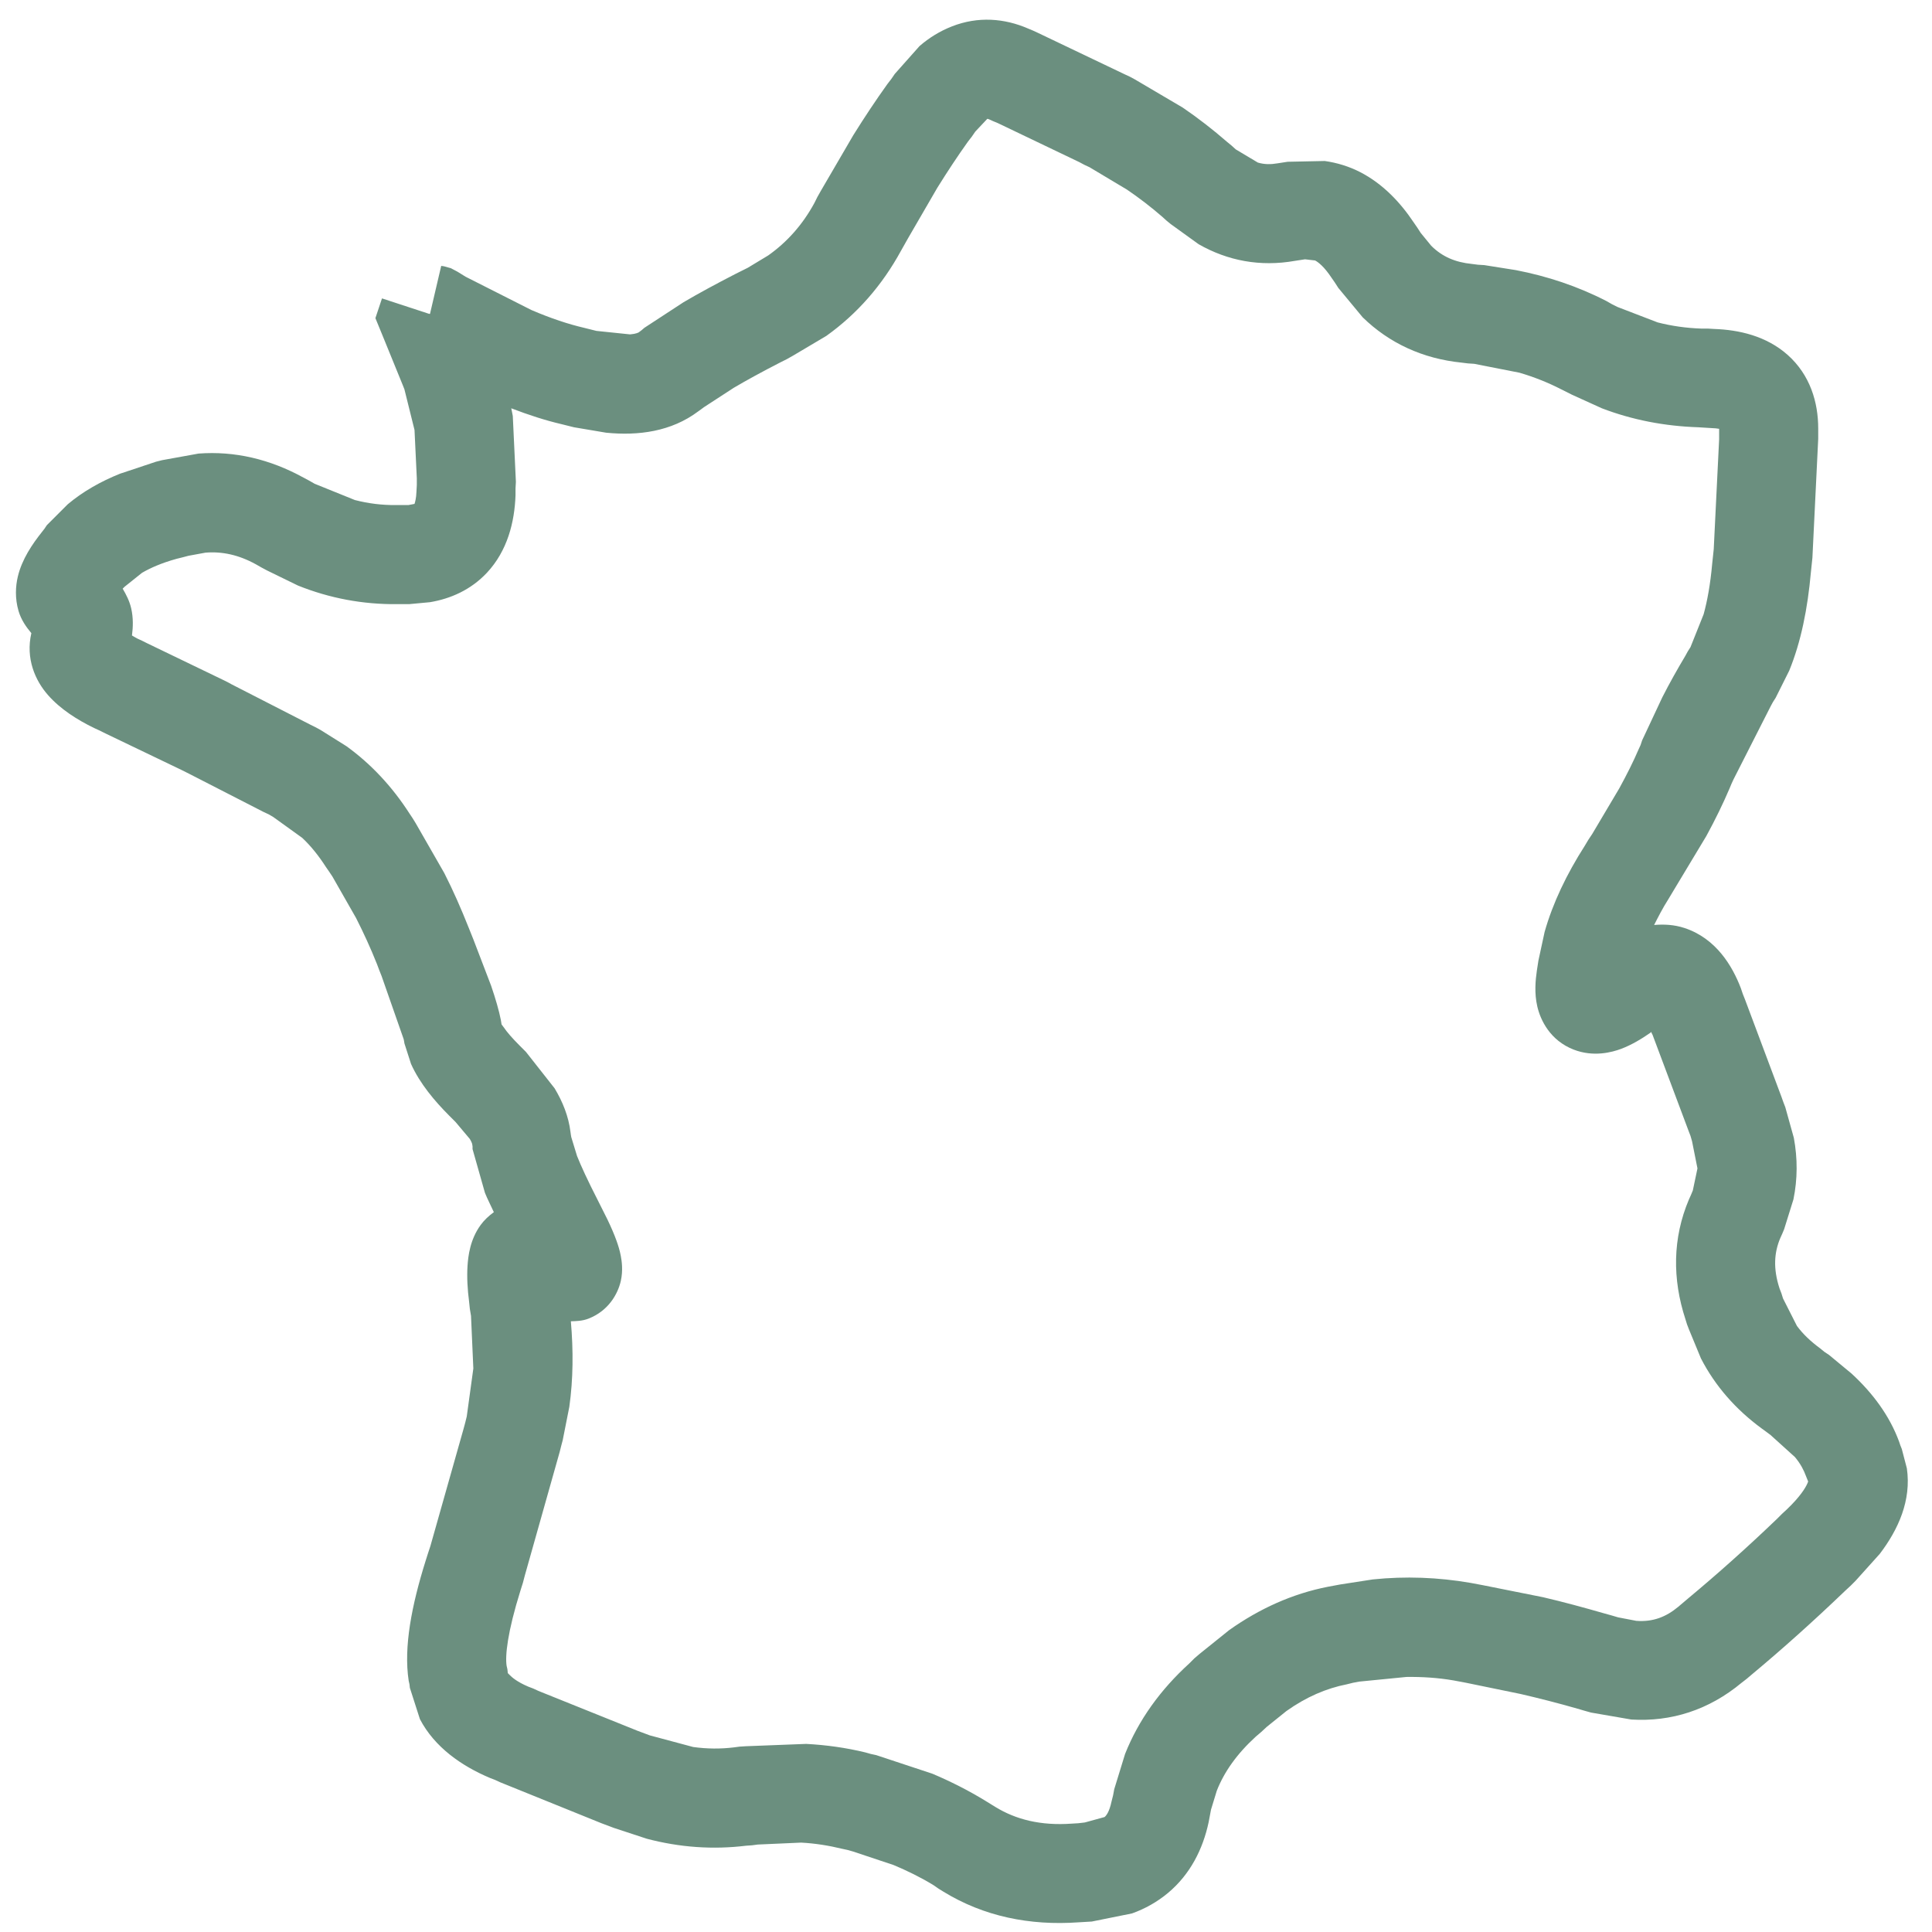 <svg width="78" height="78" viewBox="0 0 78 78" fill="none" xmlns="http://www.w3.org/2000/svg">
<path d="M38.438 1.063C39.484 0.654 40.55 0.735 41.516 1.156L41.703 1.234L41.875 1.313L45.407 3L45.61 3.094L45.813 3.203L47.75 4.344C48.371 4.766 48.972 5.235 49.547 5.734L49.719 5.875L49.891 6.031L50.782 6.563C51.056 6.645 51.316 6.639 51.578 6.594L51.985 6.531L53.485 6.5C53.976 6.57 54.46 6.715 54.922 6.953C55.818 7.417 56.525 8.154 57.078 8.984L57.219 9.188L57.36 9.406L57.782 9.922C58.223 10.362 58.752 10.589 59.422 10.656L59.672 10.688L59.922 10.703L61.203 10.906C62.478 11.153 63.702 11.56 64.86 12.156L65.078 12.281L65.297 12.391L66.922 13.016C67.486 13.161 68.075 13.245 68.688 13.266H68.953L69.203 13.281C70.204 13.315 71.309 13.562 72.172 14.328C73.086 15.143 73.406 16.25 73.406 17.297V17.719L73.172 22.516L73.11 23.109C72.98 24.569 72.711 25.917 72.235 27.078L71.688 28.172L71.578 28.344L71.485 28.516L69.985 31.469L69.906 31.641L69.828 31.828C69.567 32.44 69.254 33.084 68.891 33.75L67.641 35.828L67.36 36.297C67.127 36.661 66.948 37.016 66.781 37.344C67.172 37.311 67.589 37.327 68.016 37.469C69.288 37.892 69.941 39.005 70.281 39.891L70.36 40.125L70.453 40.359L71.922 44.281L72 44.5L72.078 44.703L72.422 45.938C72.576 46.768 72.574 47.602 72.406 48.422L72.031 49.625L71.953 49.812L71.875 49.984C71.627 50.569 71.582 51.215 71.844 52.016L71.922 52.219L71.985 52.422L72.547 53.531C72.793 53.865 73.107 54.161 73.485 54.438L73.656 54.578L73.844 54.703L74.75 55.453C75.604 56.238 76.285 57.152 76.672 58.203L76.719 58.344L76.781 58.5L76.985 59.281C77.173 60.572 76.64 61.751 75.891 62.734L74.922 63.812L74.719 64.016L74.5 64.219C73.224 65.442 71.963 66.573 70.719 67.609L70.516 67.781L70.313 67.938C68.991 69.038 67.469 69.52 65.86 69.422L64.235 69.141L63.953 69.062L63.688 68.984C62.907 68.76 62.138 68.564 61.391 68.391L59.188 67.938L58.688 67.844C58.053 67.734 57.417 67.695 56.782 67.703L54.875 67.891L54.625 67.938L54.375 68C53.547 68.163 52.738 68.51 51.938 69.078L51.141 69.719L50.922 69.922L50.703 70.109C49.934 70.811 49.423 71.538 49.125 72.297L48.891 73.062L48.797 73.562C48.566 74.653 48.053 75.672 47.157 76.422C46.714 76.792 46.222 77.064 45.703 77.25L44.078 77.578L43.547 77.609C41.573 77.749 39.719 77.37 38.094 76.375L37.891 76.25L37.688 76.109C37.159 75.786 36.619 75.524 36.078 75.297L34.438 74.75L34.219 74.688L34 74.641C33.464 74.51 32.91 74.421 32.344 74.391L30.594 74.469L30.36 74.5L30.125 74.516C28.785 74.681 27.437 74.585 26.11 74.234L24.782 73.797L24.282 73.609L20.188 71.953L19.985 71.859L19.782 71.781C18.638 71.299 17.544 70.54 16.953 69.406L16.547 68.141L16.532 68L16.5 67.859C16.29 66.497 16.623 64.797 17.188 63L17.282 62.703L17.375 62.422L18.719 57.672L18.782 57.438L18.844 57.188L19.11 55.25L19.016 53.125L18.969 52.844L18.938 52.547C18.874 52.056 18.846 51.563 18.875 51.109C18.901 50.714 18.976 50.042 19.407 49.453C19.545 49.264 19.727 49.091 19.938 48.938C19.815 48.667 19.68 48.412 19.578 48.156L19.078 46.391V46.281L19.063 46.188C19.066 46.207 19.062 46.14 18.969 45.984L18.391 45.297L18.141 45.047C17.547 44.452 16.95 43.746 16.594 42.953L16.328 42.125L16.313 42.031L16.297 41.953L15.406 39.406L15.313 39.172L15.219 38.922C14.959 38.269 14.674 37.651 14.375 37.062L13.422 35.391L13.297 35.203L13.156 35C12.869 34.553 12.556 34.16 12.203 33.828L11.031 32.984L10.844 32.875L10.641 32.781L7.625 31.234L7.313 31.078L4.188 29.578L4 29.484L3.797 29.391C3.129 29.066 2.442 28.636 1.938 28.062C1.422 27.476 1.029 26.589 1.266 25.562C1.052 25.309 0.854 25.021 0.75 24.672C0.597 24.152 0.629 23.663 0.719 23.281C0.886 22.573 1.311 21.96 1.688 21.484L1.797 21.344L1.891 21.203L2.735 20.359C3.347 19.844 4.062 19.44 4.844 19.125L6.297 18.641L6.547 18.578L8.016 18.312C9.474 18.202 10.902 18.539 12.25 19.281L12.485 19.406L12.703 19.531L14.328 20.188C14.874 20.329 15.425 20.396 15.985 20.391H16.485L16.735 20.344C16.76 20.267 16.803 20.12 16.813 19.859L16.828 19.578V19.312L16.735 17.359L16.328 15.719L16.266 15.562L15.438 13.531L15.156 12.844L15.422 12.047L17.328 12.672H17.36L17.813 10.734L17.922 10.75L18.203 10.828L18.469 10.969L18.797 11.172L21.453 12.516C22.245 12.856 22.954 13.089 23.578 13.234L24.078 13.359L25.438 13.5C25.567 13.489 25.652 13.47 25.703 13.453C25.749 13.437 25.777 13.425 25.782 13.422L25.907 13.328L26.016 13.234L27.594 12.203C28.207 11.842 28.911 11.461 29.688 11.062L30.188 10.812L31.016 10.312C31.79 9.764 32.407 9.061 32.875 8.203L33 7.953L33.141 7.703L34.453 5.453C34.901 4.736 35.358 4.047 35.828 3.391L35.985 3.188L36.125 2.984L37.125 1.859C37.508 1.527 37.946 1.255 38.438 1.063ZM39.375 5.313L39.235 5.516L39.078 5.719C38.659 6.305 38.25 6.927 37.844 7.578L36.657 9.625L36.375 10.125C35.618 11.512 34.612 12.668 33.36 13.562L32.016 14.359L31.766 14.5L31.516 14.625C30.767 15.009 30.136 15.355 29.625 15.656L28.422 16.438L28.297 16.531L28.188 16.609C27.104 17.423 25.776 17.6 24.469 17.469L23.172 17.25L22.672 17.125C22.019 16.973 21.343 16.753 20.641 16.484C20.659 16.589 20.688 16.692 20.703 16.797L20.828 19.453L20.813 19.719V20C20.773 21.081 20.489 22.235 19.657 23.125C19.008 23.816 18.19 24.173 17.36 24.312L16.516 24.391H16.032C14.649 24.405 13.309 24.154 12.031 23.641L10.781 23.031L10.547 22.906L10.328 22.781C9.636 22.4 8.972 22.258 8.297 22.312L7.61 22.438L7.375 22.5L7.125 22.562C6.52 22.73 6.071 22.93 5.735 23.125L5.031 23.688L4.953 23.766C5.096 24.008 5.229 24.266 5.297 24.562C5.384 24.945 5.373 25.317 5.328 25.656C5.395 25.692 5.464 25.741 5.547 25.781L5.75 25.875L5.938 25.969L9.047 27.469L9.203 27.547L9.344 27.625L12.547 29.266L12.735 29.359L12.938 29.469L13.985 30.125C14.988 30.849 15.838 31.765 16.532 32.844L16.657 33.031L16.782 33.234L17.938 35.25C18.296 35.953 18.619 36.691 18.922 37.453L19.11 37.922L19.828 39.797C20.015 40.342 20.147 40.808 20.219 41.172L20.25 41.359L20.344 41.484C20.462 41.661 20.671 41.905 20.985 42.219L21.235 42.469L22.391 43.938C22.714 44.476 22.954 45.063 23.032 45.703L23.047 45.812L23.063 45.906L23.297 46.672C23.461 47.083 23.729 47.664 24.125 48.438L24.527 49.24C24.671 49.54 24.796 49.828 24.891 50.094C24.954 50.27 25.021 50.478 25.063 50.703C25.099 50.896 25.161 51.282 25.063 51.719C24.944 52.237 24.57 52.918 23.766 53.234C23.51 53.335 23.263 53.337 23.047 53.344C23.15 54.526 23.142 55.678 22.985 56.797L22.719 58.141L22.657 58.375L22.594 58.625L21.188 63.609L21.11 63.906L21.016 64.203C20.481 65.909 20.392 66.853 20.453 67.25L20.485 67.391L20.5 67.531V67.547C20.503 67.553 20.534 67.579 20.578 67.625C20.675 67.725 20.885 67.906 21.328 68.094L21.532 68.172L21.735 68.266L25.735 69.875L26.235 70.062L27.985 70.531C28.549 70.609 29.094 70.612 29.625 70.547L29.86 70.516L30.11 70.5L32.547 70.406C33.355 70.449 34.152 70.559 34.938 70.75L35.157 70.812L35.375 70.859L37.641 71.609C38.37 71.917 39.088 72.278 39.782 72.703L40.188 72.953C41.015 73.459 42.014 73.714 43.266 73.625L43.532 73.609L43.797 73.578L44.594 73.359C44.664 73.301 44.788 73.147 44.875 72.734L44.938 72.484L44.985 72.234L45.422 70.812C45.967 69.44 46.849 68.219 48.016 67.156L48.219 66.953L48.438 66.766L49.625 65.812C50.843 64.948 52.172 64.344 53.61 64.062L54.11 63.969L55.422 63.766C56.737 63.629 58.062 63.679 59.375 63.906L59.875 64L62.297 64.484C63.113 64.674 63.94 64.899 64.781 65.141L65.063 65.219L65.328 65.297L66.063 65.438C66.736 65.488 67.262 65.28 67.75 64.875L68.156 64.531C69.323 63.56 70.518 62.495 71.735 61.328L71.938 61.125L72.156 60.922C72.668 60.431 72.885 60.083 72.969 59.891C72.984 59.856 72.996 59.828 73 59.812L72.906 59.578C72.826 59.359 72.697 59.103 72.469 58.828L71.485 57.938L71.297 57.797L71.125 57.672C70.077 56.903 69.245 55.956 68.672 54.844L68.188 53.672L68.11 53.469L68.047 53.266C67.513 51.638 67.524 49.986 68.188 48.422L68.266 48.25L68.344 48.062L68.531 47.172L68.313 46.078L68.25 45.859L68.172 45.656L66.719 41.781L66.656 41.656L66.641 41.688C66.288 41.935 65.879 42.183 65.453 42.344C65.072 42.486 64.331 42.685 63.532 42.375C62.589 42.007 62.193 41.197 62.063 40.625C61.943 40.102 61.989 39.583 62.047 39.188L62.11 38.781L62.36 37.625C62.69 36.459 63.247 35.295 63.985 34.141L64.125 33.906L64.281 33.672L65.375 31.828C65.685 31.261 65.951 30.731 66.156 30.25L66.235 30.078L66.297 29.891L67.11 28.156C67.4 27.585 67.718 27.021 68.047 26.469L68.141 26.297L68.25 26.125L68.781 24.797C68.933 24.243 69.053 23.572 69.125 22.766L69.188 22.172L69.406 17.734V17.312C69.327 17.297 69.212 17.286 69.063 17.281L68.563 17.25C67.208 17.205 65.907 16.956 64.672 16.484L63.469 15.938L63.032 15.719C62.49 15.44 61.926 15.218 61.344 15.047L59.516 14.688L59.266 14.672L59.016 14.641C57.44 14.482 56.089 13.856 55.016 12.812L54.032 11.625L53.891 11.406L53.75 11.203C53.46 10.767 53.225 10.585 53.094 10.516L52.688 10.469L52.282 10.531C50.878 10.78 49.562 10.528 48.391 9.859L47.266 9.047L47.094 8.906L46.922 8.75C46.464 8.353 45.99 7.989 45.5 7.656L43.985 6.75L43.782 6.656L43.578 6.547L40.282 4.969L40.094 4.891L39.922 4.813C39.896 4.801 39.874 4.801 39.86 4.797L39.375 5.313Z" fill="#6B8F7F"/>
</svg>
